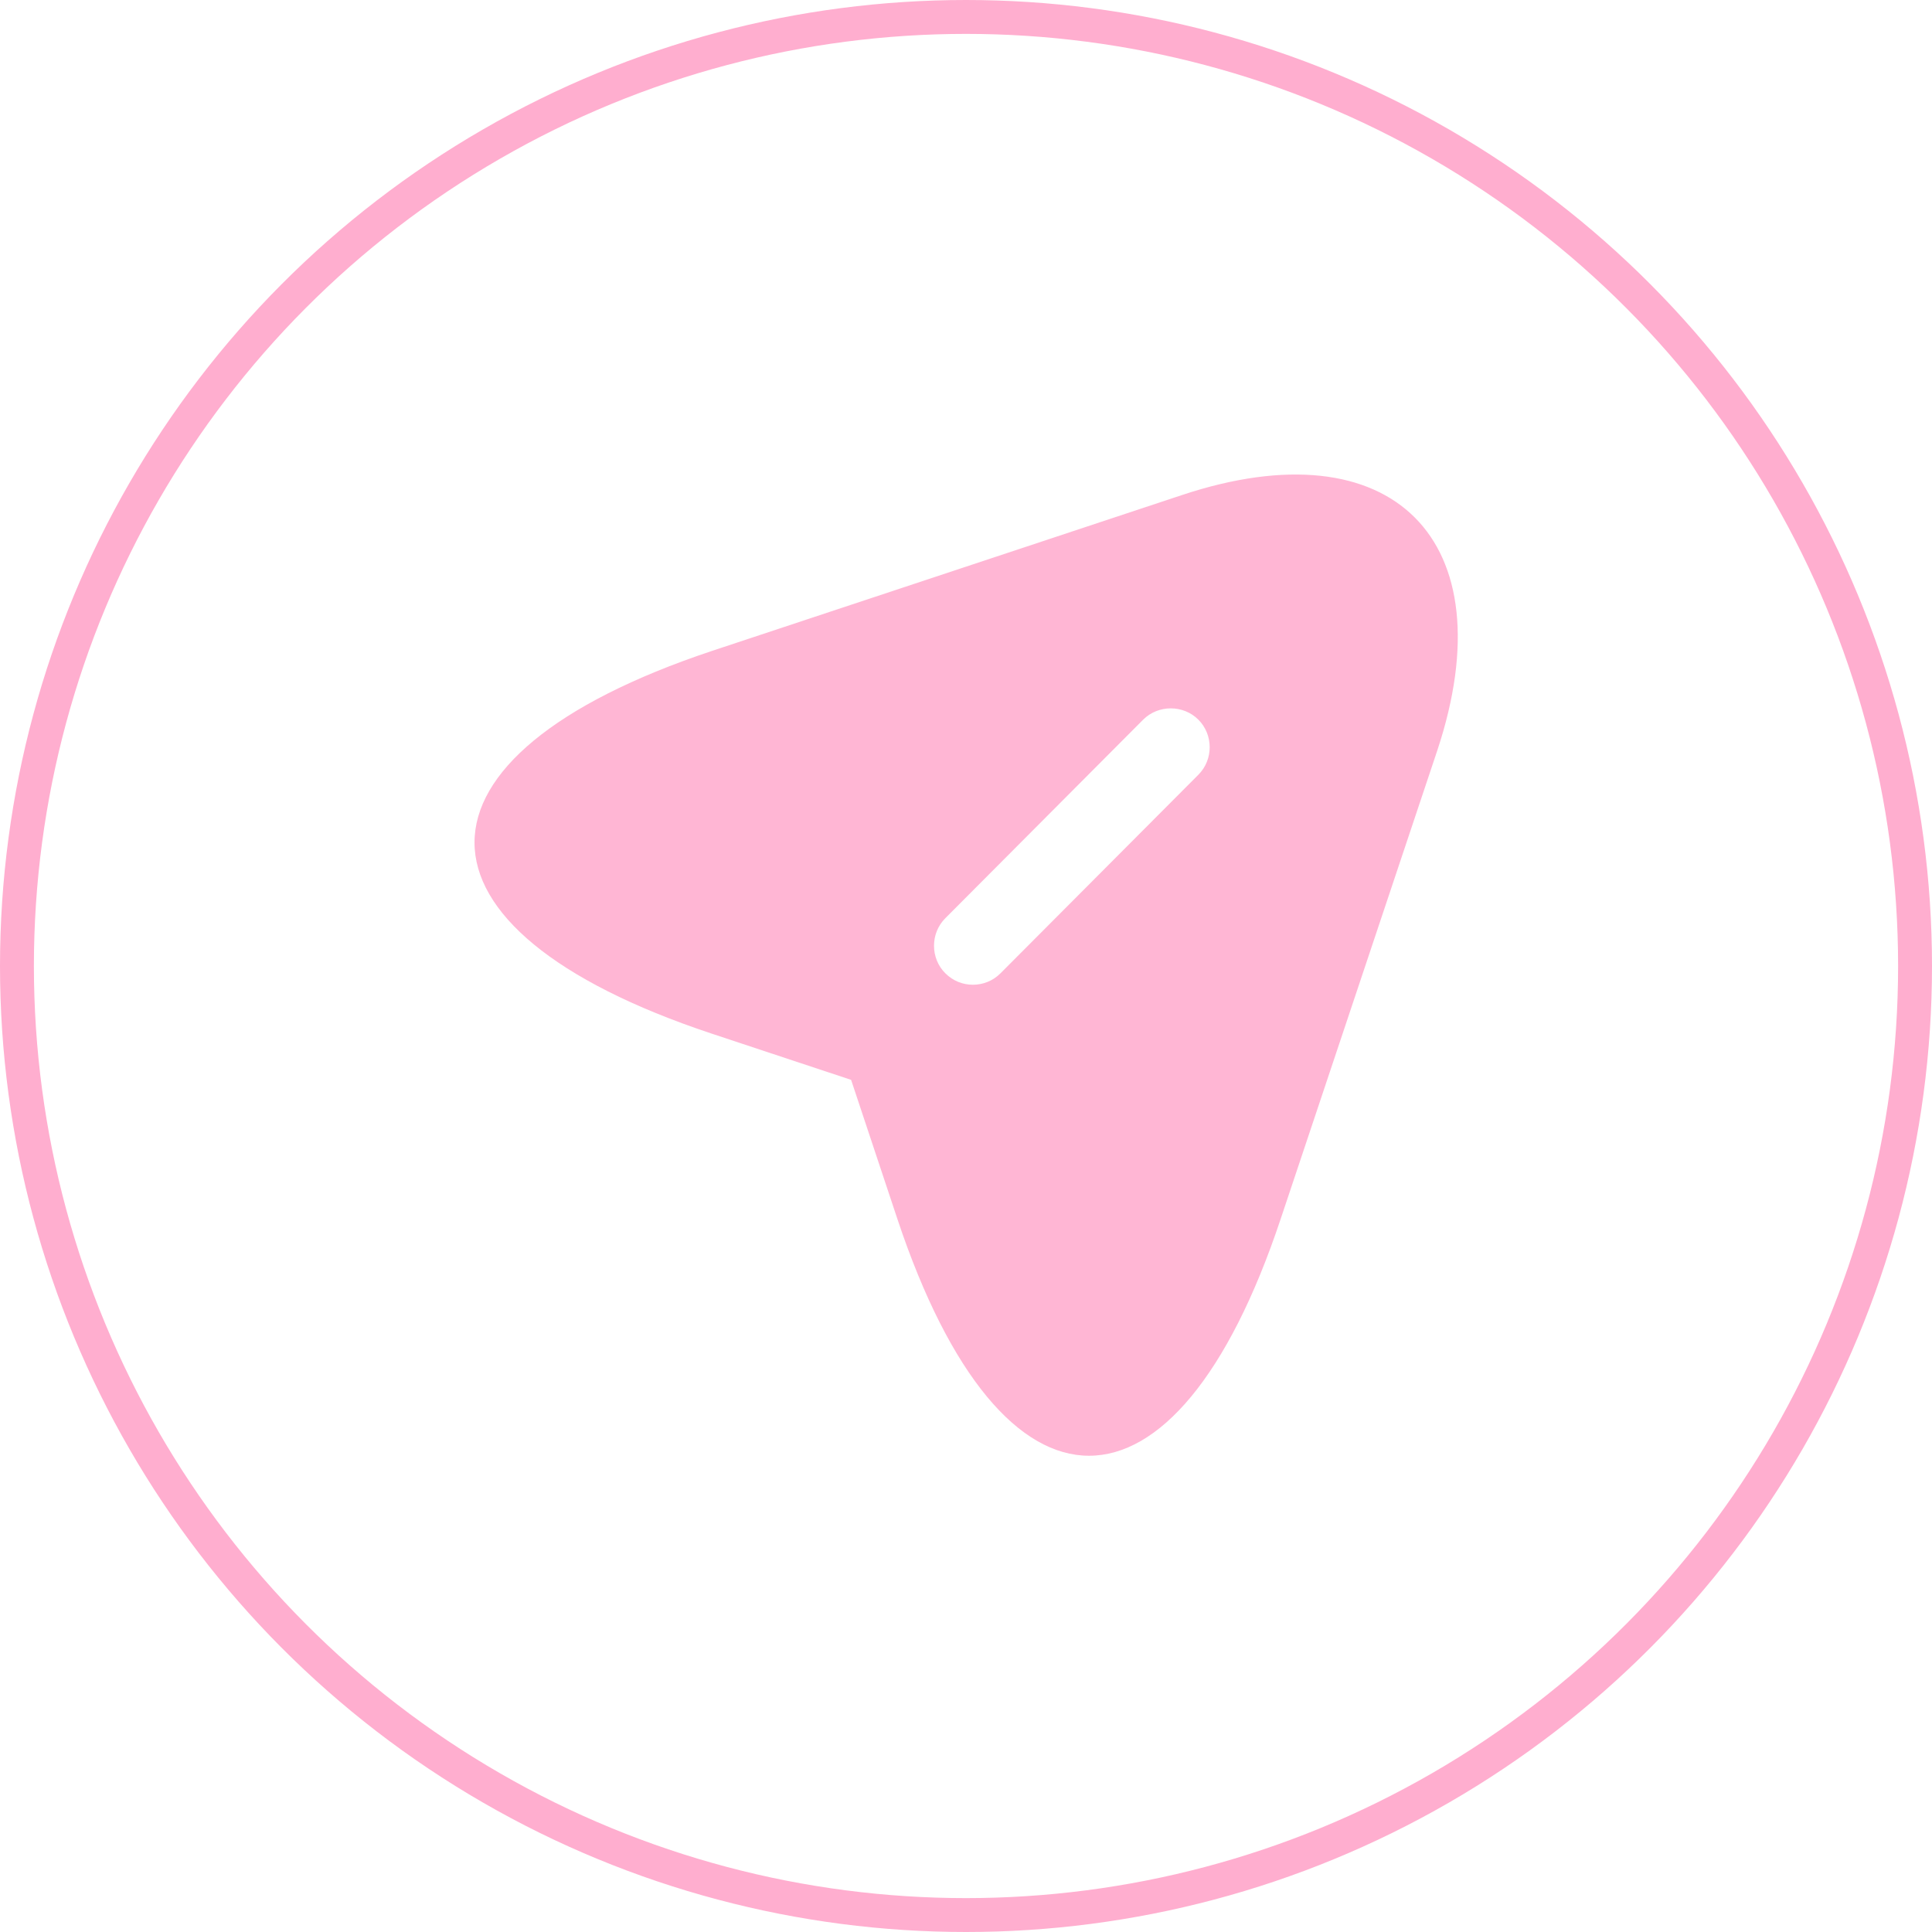 <?xml version="1.0" encoding="UTF-8"?> <svg xmlns="http://www.w3.org/2000/svg" width="57" height="57" viewBox="0 0 57 57" fill="none"> <circle cx="28.5" cy="28.5" r="28" stroke="#FFAECF"></circle> <path d="M34.864 14.608L20.993 19.208C11.669 22.321 11.669 27.397 20.993 30.494L25.11 31.859L26.477 35.968C29.58 45.276 34.68 45.276 37.782 35.968L42.406 22.137C44.465 15.927 41.085 12.538 34.864 14.608ZM35.355 22.858L29.518 28.715C29.288 28.945 28.996 29.053 28.704 29.053C28.412 29.053 28.12 28.945 27.89 28.715C27.445 28.271 27.445 27.535 27.89 27.09L33.727 21.232C34.173 20.788 34.91 20.788 35.355 21.232C35.801 21.677 35.801 22.413 35.355 22.858Z" fill="#FFAECF" fill-opacity="0.9"></path> </svg> 